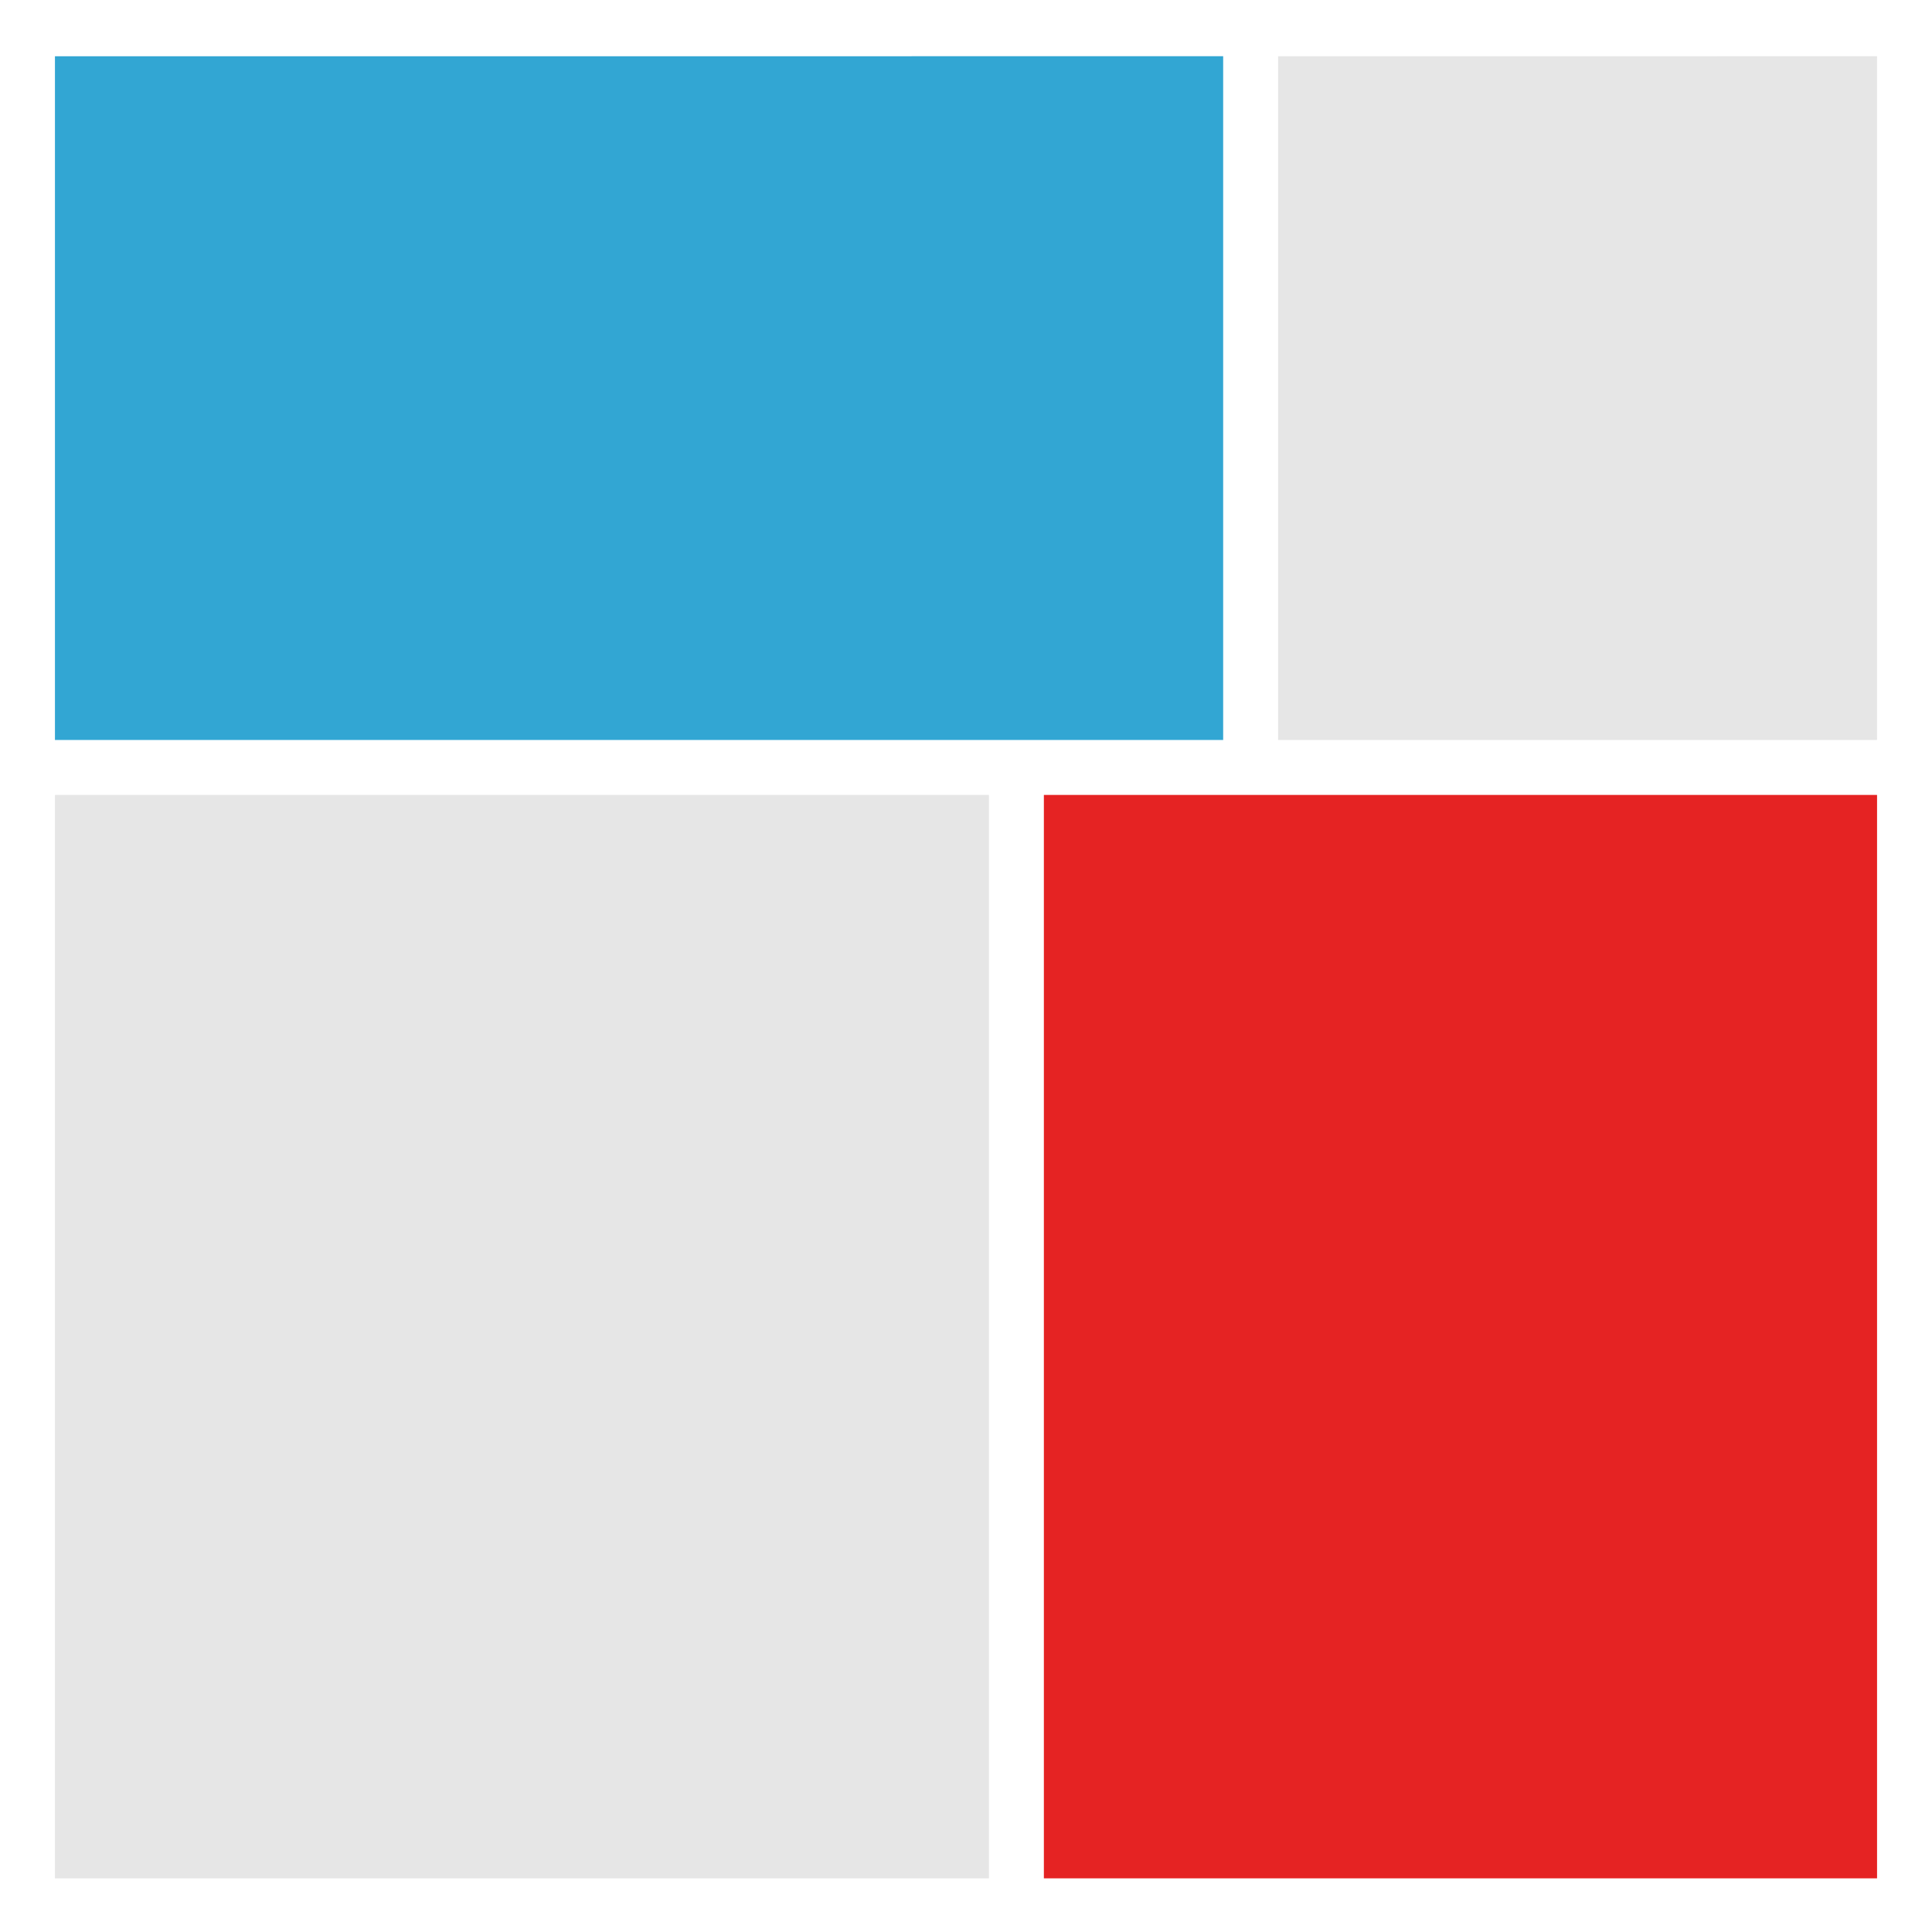<?xml version="1.0" encoding="UTF-8" standalone="no"?>
<svg
   xmlns:dc="http://purl.org/dc/elements/1.1/"
   xmlns:cc="http://creativecommons.org/ns#"
   xmlns:rdf="http://www.w3.org/1999/02/22-rdf-syntax-ns#"
   xmlns:svg="http://www.w3.org/2000/svg"
   xmlns="http://www.w3.org/2000/svg"
   xmlns:sodipodi="http://sodipodi.sourceforge.net/DTD/sodipodi-0.dtd"
   xmlns:inkscape="http://www.inkscape.org/namespaces/inkscape"
   width="386.767"
   height="386.767"
   viewBox="0 0 544.847 519.537"
   version="1.0"
   id="svg2912"
   sodipodi:version="0.32"
   inkscape:version="0.92.1 unknown"
   sodipodi:docname="logo_canta_no_border.svg"
   inkscape:output_extension="org.inkscape.output.svg.inkscape"
   inkscape:export-filename="/home/tverbeke/logo.png"
   inkscape:export-xdpi="96"
   inkscape:export-ydpi="96">
  <rect x="0" y="0" width="544.847" height="519.537" fill="#333333" stroke="none"/>
  <sodipodi:namedview
     inkscape:window-height="1416"
     inkscape:window-width="2495"
     inkscape:pageshadow="2"
     inkscape:pageopacity="0.0"
     guidetolerance="10.0"
     gridtolerance="10.0"
     objecttolerance="10.0"
     borderopacity="1.0"
     bordercolor="#666666"
     pagecolor="#ffffff"
     id="base"
     showgrid="false"
     inkscape:zoom="1.5682539"
     inkscape:cx="-6.5416933"
     inkscape:cy="232.8106"
     inkscape:window-x="1985"
     inkscape:window-y="24"
     inkscape:current-layer="g3037"
     inkscape:window-maximized="1"
     fit-margin-top="0"
     fit-margin-left="0"
     fit-margin-right="0"
     fit-margin-bottom="0">
    <inkscape:grid
       type="xygrid"
       id="grid3834"
       visible="true"
       enabled="true"
       originx="-1.2617187e-05"
       originy="0.222"
       spacingx="1"
       spacingy="1" />
  </sodipodi:namedview>
  <defs
     id="defs2914">
    <inkscape:perspective
       sodipodi:type="inkscape:persp3d"
       inkscape:vp_x="0 : 315 : 1"
       inkscape:vp_y="0 : 999.99999 : 0"
       inkscape:vp_z="630.00001 : 315 : 1"
       inkscape:persp3d-origin="315 : 210 : 1"
       id="perspective2993" />
    <g
       id="g2916">
      <symbol
         overflow="visible"
         id="glyph0-0"
         style="overflow:visible">
        <path
           style="stroke:none"
           d=""
           id="path2919"
           inkscape:connector-curvature="0" />
      </symbol>
      <symbol
         overflow="visible"
         id="glyph0-1"
         style="overflow:visible">
        <path
           style="stroke:none"
           d="M 2.047,-4 V 0 H 2.75 V -5.609 H 2.297 C 2.047,-4.75 1.891,-4.641 0.812,-4.5 V -4 Z"
           id="path2922"
           inkscape:connector-curvature="0" />
      </symbol>
      <symbol
         overflow="visible"
         id="glyph0-2"
         style="overflow:visible">
        <path
           style="stroke:none"
           d="M 1.516,-0.828 H 0.688 V 0 h 0.828 z"
           id="path2925"
           inkscape:connector-curvature="0" />
      </symbol>
      <symbol
         overflow="visible"
         id="glyph0-3"
         style="overflow:visible">
        <path
           style="stroke:none"
           d="M 4.016,-0.688 H 1.047 C 1.125,-1.156 1.375,-1.438 2.062,-1.844 l 0.797,-0.438 c 0.781,-0.422 1.188,-1 1.188,-1.688 0,-0.469 -0.188,-0.906 -0.516,-1.203 -0.344,-0.297 -0.75,-0.438 -1.281,-0.438 -0.719,0 -1.25,0.25 -1.547,0.719 C 0.5,-4.594 0.406,-4.234 0.391,-3.672 H 1.094 c 0.016,-0.375 0.078,-0.609 0.172,-0.781 C 1.438,-4.797 1.812,-5 2.219,-5 c 0.641,0 1.109,0.438 1.109,1.047 0,0.438 -0.25,0.828 -0.75,1.109 L 1.844,-2.438 C 0.672,-1.766 0.328,-1.234 0.266,0 h 3.75 z"
           id="path2928"
           inkscape:connector-curvature="0" />
      </symbol>
      <symbol
         overflow="visible"
         id="glyph1-0"
         style="overflow:visible">
        <path
           style="stroke:none"
           d=""
           id="path2931"
           inkscape:connector-curvature="0" />
      </symbol>
      <symbol
         overflow="visible"
         id="glyph1-1"
         style="overflow:visible">
        <path
           style="stroke:none"
           d="m -0.688,-4.016 v 2.969 C -1.156,-1.125 -1.438,-1.375 -1.844,-2.062 l -0.438,-0.797 c -0.422,-0.781 -1,-1.188 -1.688,-1.188 -0.469,0 -0.906,0.188 -1.203,0.516 -0.297,0.344 -0.438,0.75 -0.438,1.281 0,0.719 0.25,1.25 0.719,1.547 0.297,0.203 0.656,0.297 1.219,0.312 V -1.094 c -0.375,-0.016 -0.609,-0.078 -0.781,-0.172 C -4.797,-1.438 -5,-1.812 -5,-2.219 c 0,-0.641 0.438,-1.109 1.047,-1.109 0.438,0 0.828,0.25 1.109,0.75 l 0.406,0.734 c 0.672,1.172 1.203,1.516 2.438,1.578 v -3.75 z"
           id="path2934"
           inkscape:connector-curvature="0" />
      </symbol>
      <symbol
         overflow="visible"
         id="glyph1-2"
         style="overflow:visible">
        <path
           style="stroke:none"
           d="M -0.828,-1.516 V -0.688 H 0 v -0.828 z"
           id="path2937"
           inkscape:connector-curvature="0" />
      </symbol>
      <symbol
         overflow="visible"
         id="glyph1-3"
         style="overflow:visible">
        <path
           style="stroke:none"
           d="M -4,-2.047 H 0 V -2.75 h -5.609 v 0.453 c 0.859,0.25 0.969,0.406 1.109,1.484 H -4 Z"
           id="path2940"
           inkscape:connector-curvature="0" />
      </symbol>
    </g>
    <clipPath
       id="clip1">
      <path
         d="M 59.039,59.039 H 474.758 V 431.559 H 59.039 Z"
         id="path2943"
         inkscape:connector-curvature="0" />
    </clipPath>
  </defs>
  <g
     id="g3037"
     transform="rotate(90,240.835,251.263)">
    <g
       id="g5603">
      <rect
         id="rect2946-5"
         style="fill:#ffffff;fill-opacity:1;stroke:none;stroke-width:1.054"
         height="544.847"
         width="544.847"
         y="-522.128"
         x="-492.098"
         transform="matrix(0,-1,-1,0,0,0)" />
      <path
         style="fill:#32a6d3;fill-opacity:1;fill-rule:nonzero;stroke:none;stroke-width:1.002;stroke-linecap:round;stroke-linejoin:round;stroke-miterlimit:10;stroke-dasharray:none;stroke-opacity:1"
         d="m -7.224,147.15 v 0 H 185.599 V 476.602 H -7.224 Z"
         id="path2982"
         inkscape:connector-curvature="0" />
      <path
         style="fill:#e6e6e6;fill-opacity:1;fill-rule:nonzero;stroke:none;stroke-width:1.086;stroke-linecap:round;stroke-linejoin:round;stroke-miterlimit:10;stroke-opacity:1"
         d="m -7.224,-37.253 v 0 H 185.599 V 131.654 H -7.224 Z"
         id="path2984"
         inkscape:connector-curvature="0" />
      <path
         style="fill:#e6e6e6;fill-opacity:1;fill-rule:nonzero;stroke:none;stroke-width:1.043;stroke-linecap:round;stroke-linejoin:round;stroke-miterlimit:10;stroke-opacity:1"
         d="m 201.095,213.209 v 0 H 506.632 V 476.602 H 201.095 Z"
         id="path2986"
         inkscape:connector-curvature="0" />
      <path
         style="fill:#e52323;fill-opacity:1;fill-rule:nonzero;stroke:none;stroke-width:1.1;stroke-linecap:round;stroke-linejoin:round;stroke-miterlimit:10;stroke-opacity:1"
         d="m 201.096,-37.253 v 0 H 506.632 V 197.713 H 201.096 Z"
         id="path2988"
         inkscape:connector-curvature="0" />
    </g>
  </g>
</svg>
